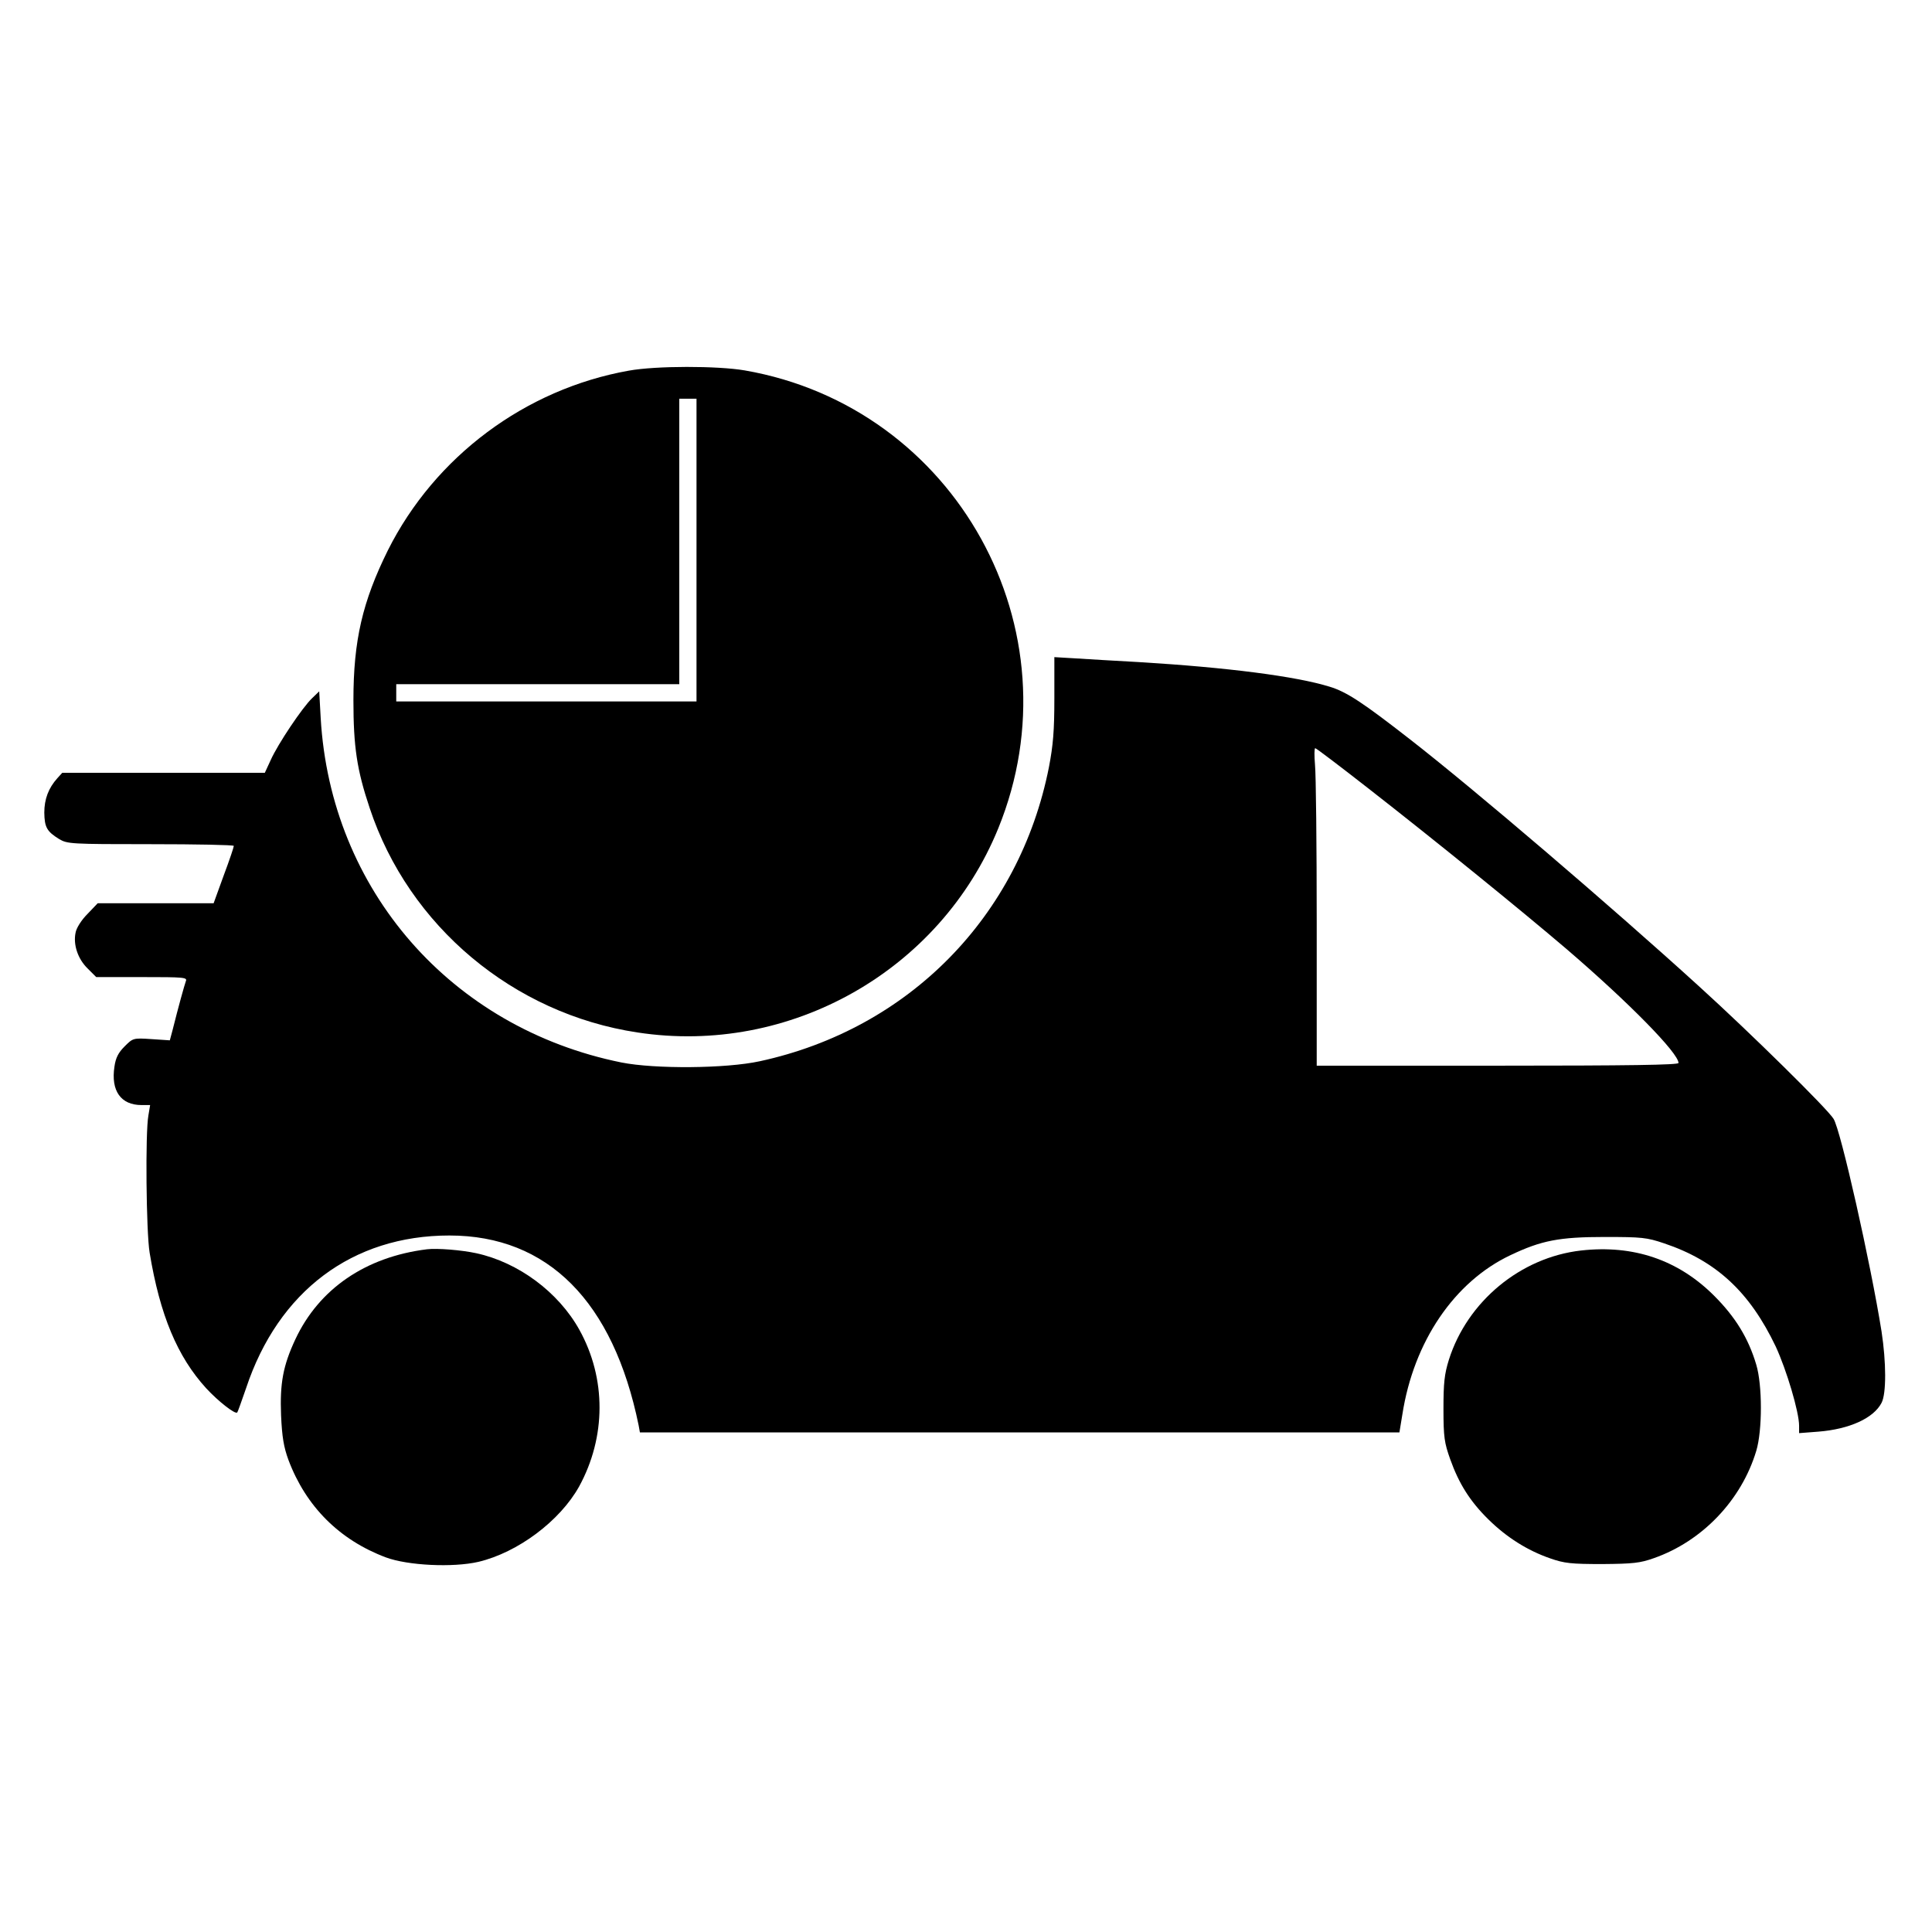 <?xml version="1.0" standalone="no"?>
<!DOCTYPE svg PUBLIC "-//W3C//DTD SVG 20010904//EN"
 "http://www.w3.org/TR/2001/REC-SVG-20010904/DTD/svg10.dtd">
<svg version="1.0" xmlns="http://www.w3.org/2000/svg"
 width="785pt" height="785pt" viewBox="0 0 785 785"
 preserveAspectRatio="xMidYMid meet">
<g transform="translate(0,785) scale(0.1,-0.1)"
fill="#000000" stroke="none">
<path d="M2555 6344 c-421 -75 -788 -349 -979 -730 -103 -208 -140 -366 -140
-609 0 -189 14 -283 66 -438 159 -480 584 -836 1088 -912 620 -95 1230 251
1466 829 329 807 -172 1712 -1030 1861 -111 19 -361 19 -471 -1z m275 -729 l0
-615 -610 0 -610 0 0 35 0 35 575 0 575 0 0 580 0 580 35 0 35 0 0 -615z"/>
<path d="M4284 5013 c0 -133 -5 -191 -22 -280 -120 -607 -570 -1064 -1175
-1195 -138 -30 -426 -32 -562 -5 -692 140 -1182 701 -1222 1400 l-6 108 -29
-28 c-39 -37 -139 -186 -168 -251 l-24 -52 -411 0 -412 0 -20 -22 c-36 -40
-53 -85 -53 -140 1 -59 10 -76 60 -107 34 -20 46 -21 373 -21 185 0 337 -3
337 -7 0 -5 -18 -59 -41 -120 l-41 -113 -236 0 -235 0 -42 -44 c-24 -24 -45
-57 -48 -76 -10 -48 9 -106 49 -145 l35 -35 185 0 c173 0 186 -1 179 -17 -6
-17 -30 -103 -54 -199 l-11 -41 -75 5 c-74 5 -75 4 -109 -30 -25 -25 -36 -46
-41 -82 -15 -98 26 -156 110 -156 l35 0 -7 -42 c-13 -69 -9 -475 5 -558 42
-254 113 -423 230 -551 49 -53 118 -107 126 -98 2 2 18 47 36 99 131 394 432
620 826 620 400 0 666 -268 769 -772 l5 -28 1543 0 1543 0 12 73 c46 296 211
539 439 647 126 60 199 74 383 74 151 0 171 -2 242 -26 211 -71 347 -197 453
-419 44 -95 95 -266 95 -322 l0 -30 78 6 c127 10 225 55 257 117 20 38 19 166
0 290 -44 276 -166 819 -195 864 -24 40 -340 351 -545 537 -358 326 -915 802
-1176 1005 -190 148 -257 193 -327 214 -136 42 -412 78 -777 100 -93 5 -209
12 -256 15 l-85 5 0 -167z m1274 -365 c277 -216 623 -497 807 -654 254 -218
455 -423 455 -463 0 -8 -201 -11 -735 -11 l-735 0 0 578 c0 317 -3 607 -7 645
-3 37 -3 67 1 67 4 0 100 -73 214 -162z"/>
<path d="M1735 2774 c-250 -31 -439 -161 -535 -366 -50 -107 -63 -178 -58
-308 4 -90 11 -130 30 -182 71 -189 207 -325 396 -396 89 -33 272 -42 376 -18
160 38 331 166 409 306 110 201 111 439 1 637 -85 153 -248 274 -419 311 -60
13 -159 21 -200 16z"/>
<path d="M6424 2769 c-246 -28 -462 -207 -537 -444 -18 -58 -22 -93 -22 -200
0 -115 4 -138 27 -203 36 -101 81 -172 155 -245 74 -73 159 -127 252 -159 57
-20 85 -23 211 -23 125 1 154 4 210 24 197 69 356 236 416 436 25 83 25 267 0
350 -32 108 -85 194 -171 280 -146 146 -328 208 -541 184z"/>
</g>
</svg>
